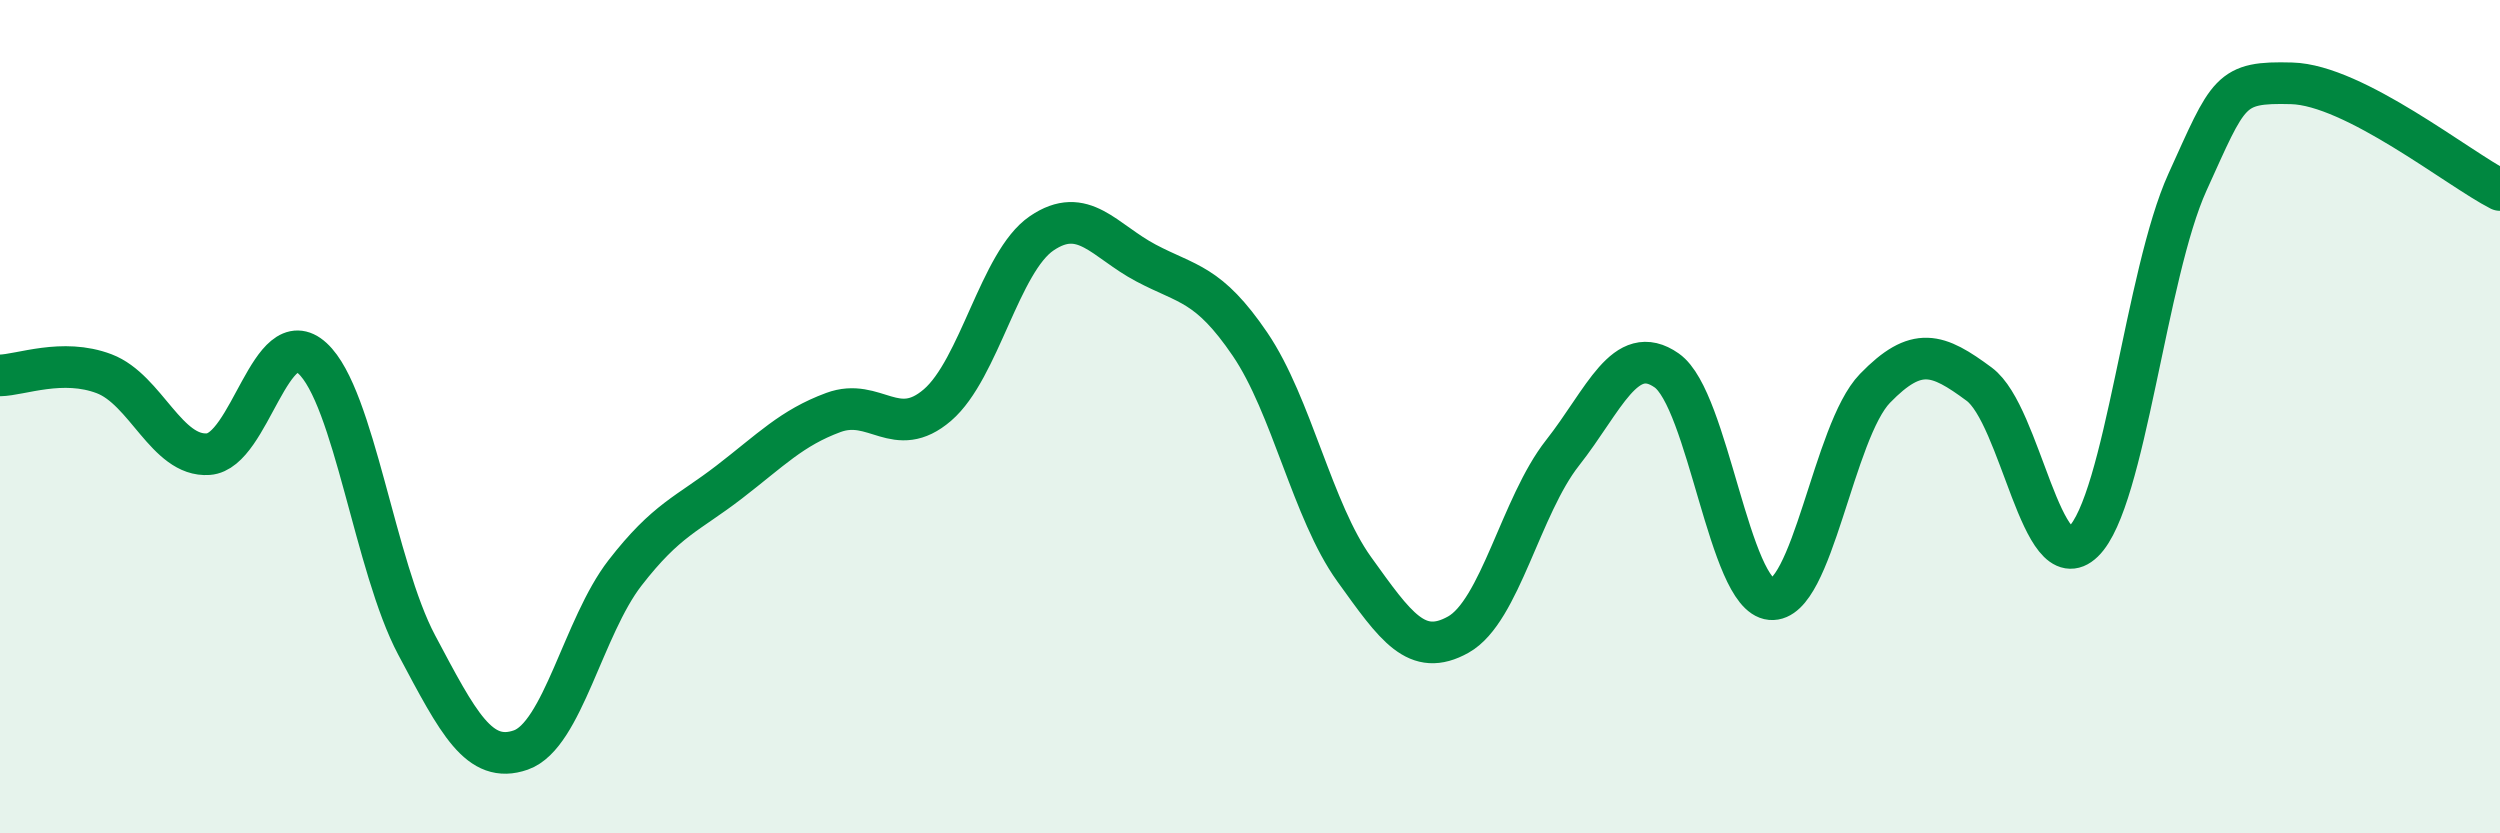 
    <svg width="60" height="20" viewBox="0 0 60 20" xmlns="http://www.w3.org/2000/svg">
      <path
        d="M 0,9.01 C 0.5,9 1.5,8.59 2.5,8.97 C 3.5,9.35 4,10.97 5,10.9 C 6,10.83 6.5,7.68 7.5,8.6 C 8.5,9.52 9,13.6 10,15.48 C 11,17.36 11.5,18.35 12.5,18 C 13.5,17.65 14,15.04 15,13.75 C 16,12.46 16.5,12.34 17.5,11.57 C 18.5,10.8 19,10.27 20,9.9 C 21,9.53 21.5,10.58 22.5,9.72 C 23.5,8.86 24,6.28 25,5.6 C 26,4.92 26.5,5.78 27.5,6.31 C 28.5,6.84 29,6.79 30,8.26 C 31,9.73 31.5,12.27 32.5,13.66 C 33.5,15.05 34,15.79 35,15.23 C 36,14.67 36.5,12.14 37.5,10.87 C 38.5,9.6 39,8.19 40,8.89 C 41,9.59 41.5,14.29 42.5,14.38 C 43.5,14.47 44,10.35 45,9.32 C 46,8.29 46.5,8.48 47.5,9.22 C 48.5,9.96 49,13.97 50,13 C 51,12.03 51.5,6.57 52.5,4.37 C 53.5,2.17 53.5,1.96 55,2 C 56.5,2.04 59,4.05 60,4.56L60 20L0 20Z"
        fill="#008740"
        opacity="0.1"
        stroke-linecap="round"
        stroke-linejoin="round"
      />
      <path
        d="M 0,9.01 C 0.5,9 1.5,8.59 2.5,8.97 C 3.5,9.35 4,10.97 5,10.9 C 6,10.83 6.5,7.68 7.5,8.6 C 8.5,9.52 9,13.6 10,15.48 C 11,17.36 11.5,18.35 12.5,18 C 13.5,17.65 14,15.04 15,13.75 C 16,12.46 16.5,12.34 17.5,11.57 C 18.5,10.8 19,10.27 20,9.9 C 21,9.53 21.5,10.58 22.5,9.72 C 23.5,8.86 24,6.28 25,5.6 C 26,4.92 26.5,5.78 27.5,6.31 C 28.5,6.84 29,6.79 30,8.26 C 31,9.73 31.5,12.27 32.5,13.66 C 33.5,15.05 34,15.79 35,15.23 C 36,14.67 36.5,12.14 37.5,10.87 C 38.5,9.6 39,8.19 40,8.89 C 41,9.59 41.5,14.29 42.5,14.38 C 43.5,14.47 44,10.35 45,9.32 C 46,8.29 46.5,8.48 47.5,9.22 C 48.5,9.96 49,13.97 50,13 C 51,12.03 51.5,6.57 52.5,4.37 C 53.5,2.17 53.5,1.96 55,2 C 56.5,2.04 59,4.05 60,4.56"
        stroke="#008740"
        stroke-width="1"
        fill="none"
        stroke-linecap="round"
        stroke-linejoin="round"
      />
    </svg>
  